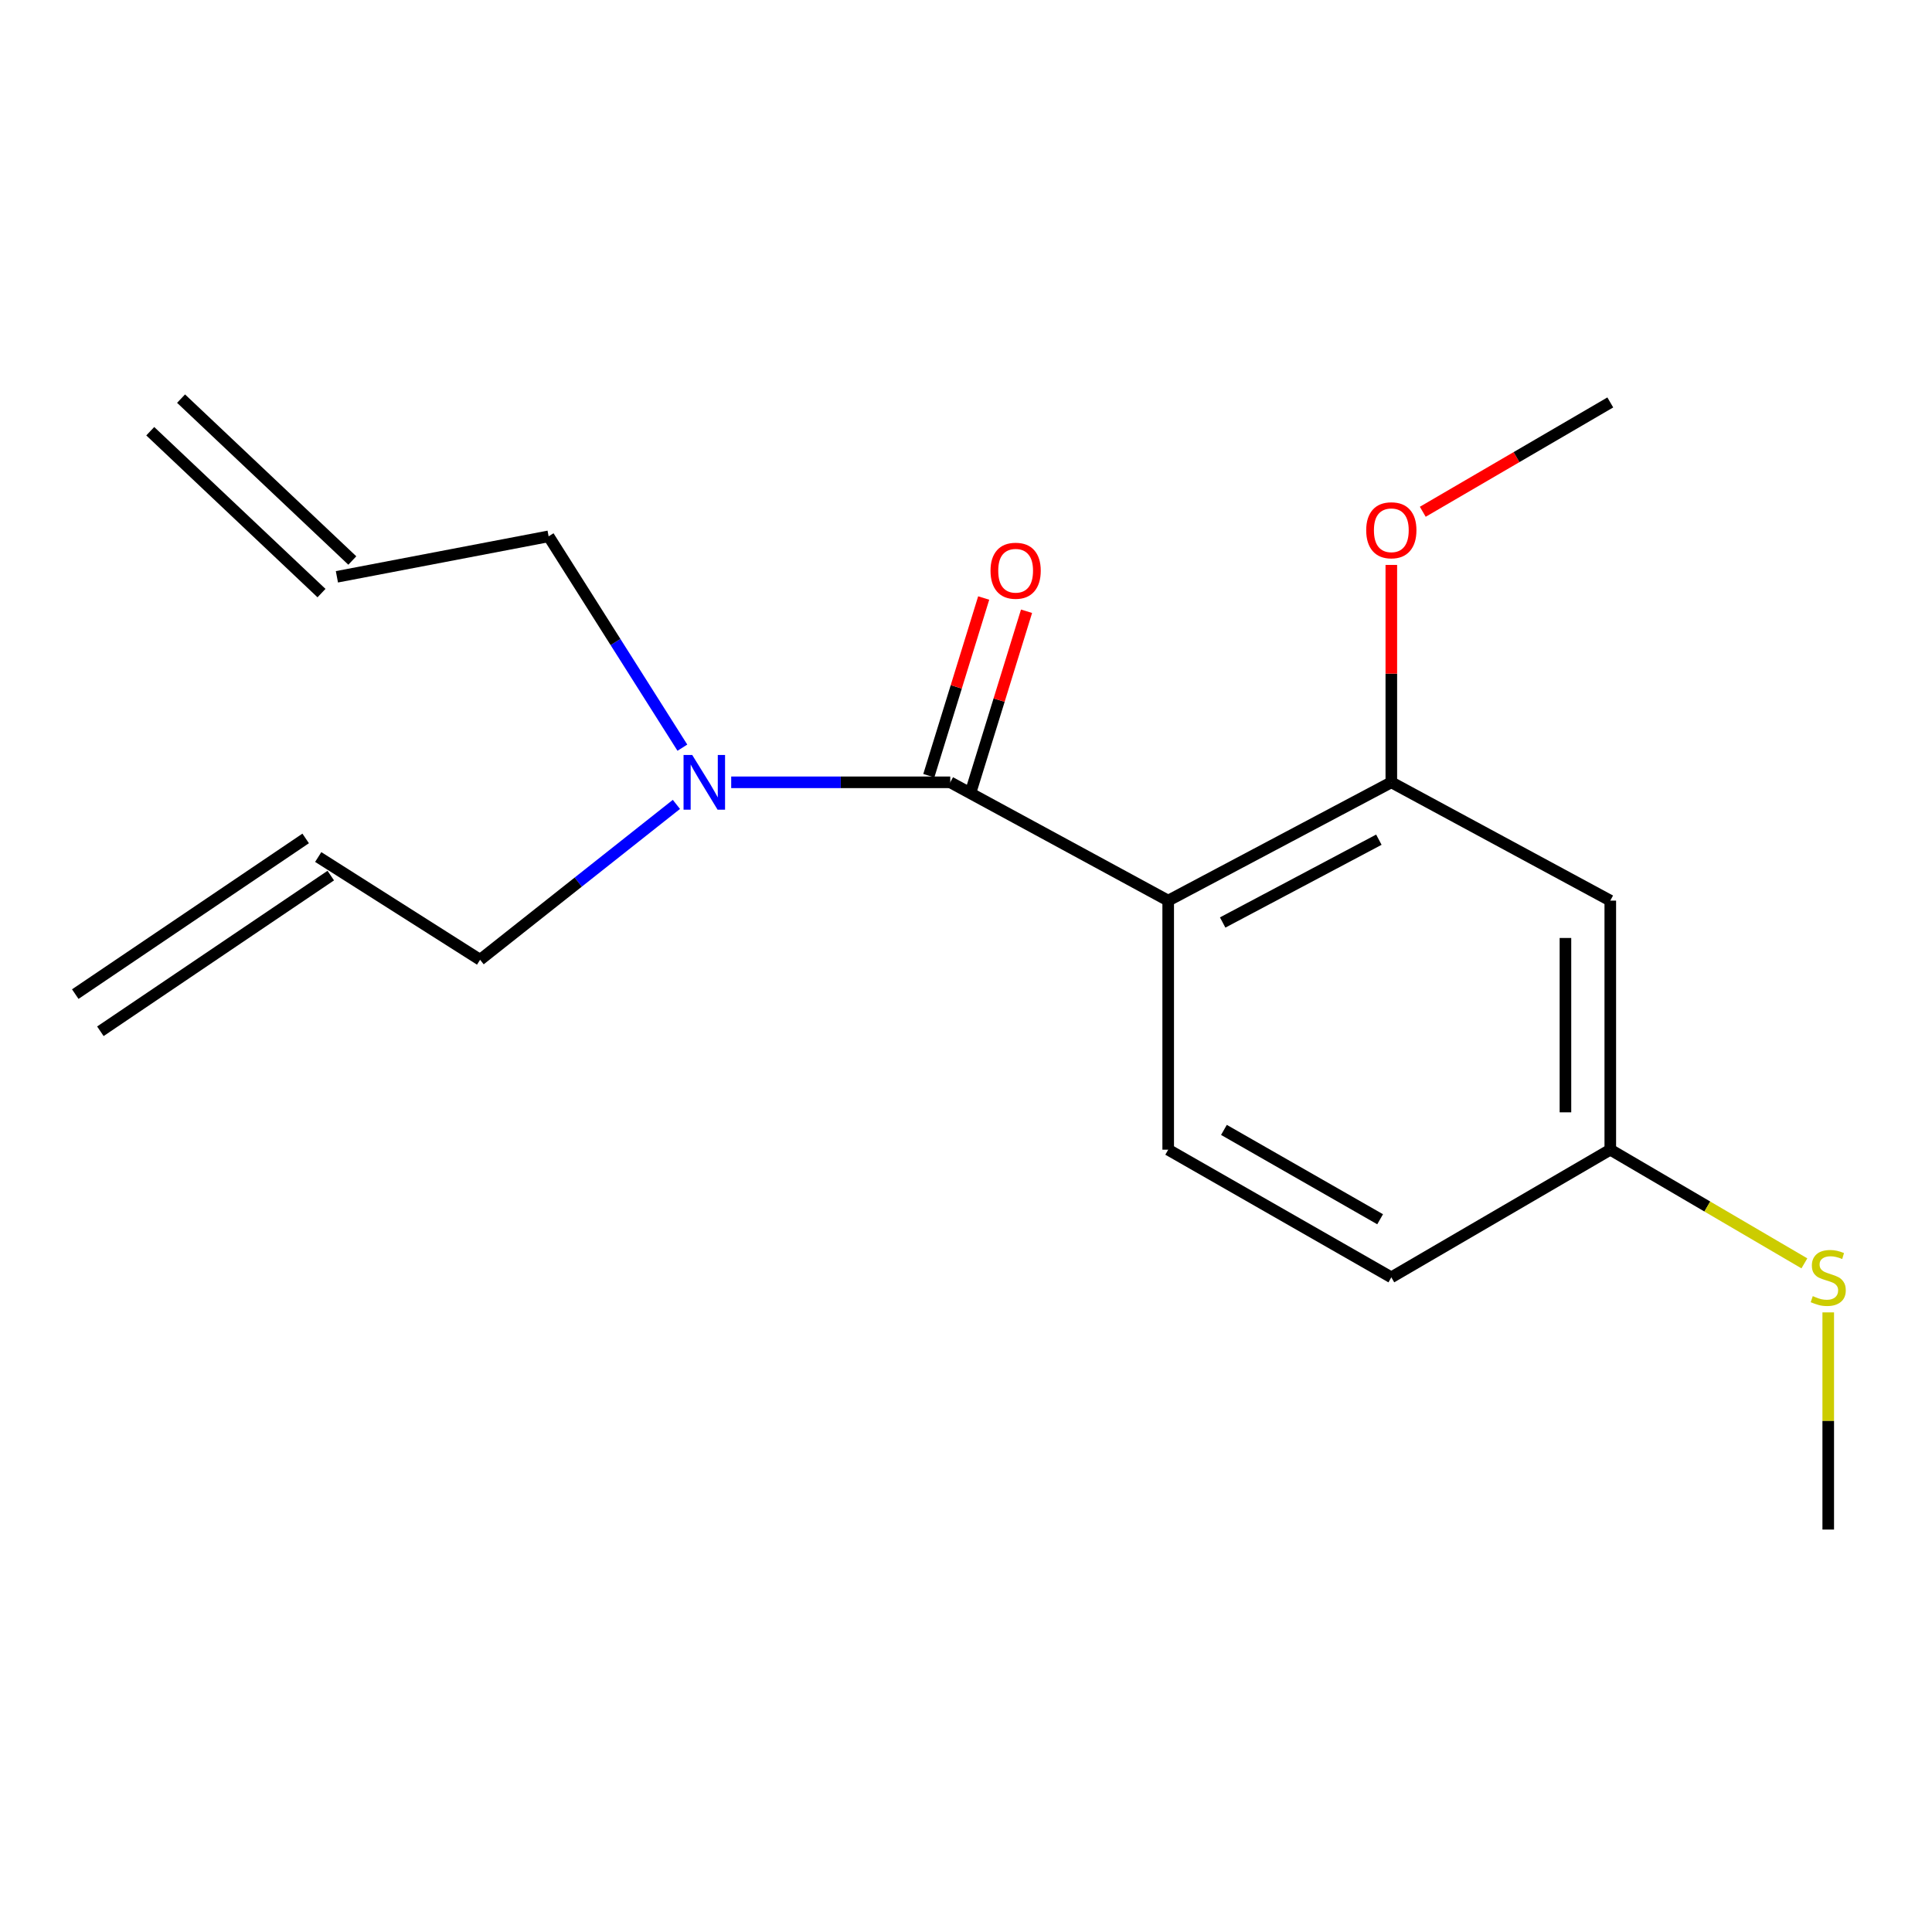 <?xml version='1.0' encoding='iso-8859-1'?>
<svg version='1.1' baseProfile='full'
              xmlns='http://www.w3.org/2000/svg'
                      xmlns:rdkit='http://www.rdkit.org/xml'
                      xmlns:xlink='http://www.w3.org/1999/xlink'
                  xml:space='preserve'
width='1000px' height='1000px' viewBox='0 0 1000 1000'>
<!-- END OF HEADER -->
<rect style='opacity:1.0;fill:#FFFFFF;stroke:none' width='1000' height='1000' x='0' y='0'> </rect>
<path class='bond-0' d='M 604.657,466.159 L 491.849,404.925' style='fill:none;fill-rule:evenodd;stroke:#000000;stroke-width:6px;stroke-linecap:butt;stroke-linejoin:miter;stroke-opacity:1' />
<path class='bond-1' d='M 604.657,466.159 L 720.147,404.925' style='fill:none;fill-rule:evenodd;stroke:#000000;stroke-width:6px;stroke-linecap:butt;stroke-linejoin:miter;stroke-opacity:1' />
<path class='bond-1' d='M 632.855,477.484 L 713.698,434.62' style='fill:none;fill-rule:evenodd;stroke:#000000;stroke-width:6px;stroke-linecap:butt;stroke-linejoin:miter;stroke-opacity:1' />
<path class='bond-2' d='M 604.657,466.159 L 604.657,595.075' style='fill:none;fill-rule:evenodd;stroke:#000000;stroke-width:6px;stroke-linecap:butt;stroke-linejoin:miter;stroke-opacity:1' />
<path class='bond-4' d='M 491.849,404.925 L 435.159,404.925' style='fill:none;fill-rule:evenodd;stroke:#000000;stroke-width:6px;stroke-linecap:butt;stroke-linejoin:miter;stroke-opacity:1' />
<path class='bond-4' d='M 435.159,404.925 L 378.468,404.925' style='fill:none;fill-rule:evenodd;stroke:#0000FF;stroke-width:6px;stroke-linecap:butt;stroke-linejoin:miter;stroke-opacity:1' />
<path class='bond-5' d='M 502.94,408.35 L 517.139,362.365' style='fill:none;fill-rule:evenodd;stroke:#000000;stroke-width:6px;stroke-linecap:butt;stroke-linejoin:miter;stroke-opacity:1' />
<path class='bond-5' d='M 517.139,362.365 L 531.338,316.381' style='fill:none;fill-rule:evenodd;stroke:#FF0000;stroke-width:6px;stroke-linecap:butt;stroke-linejoin:miter;stroke-opacity:1' />
<path class='bond-5' d='M 480.759,401.501 L 494.958,355.516' style='fill:none;fill-rule:evenodd;stroke:#000000;stroke-width:6px;stroke-linecap:butt;stroke-linejoin:miter;stroke-opacity:1' />
<path class='bond-5' d='M 494.958,355.516 L 509.157,309.532' style='fill:none;fill-rule:evenodd;stroke:#FF0000;stroke-width:6px;stroke-linecap:butt;stroke-linejoin:miter;stroke-opacity:1' />
<path class='bond-3' d='M 720.147,404.925 L 833.484,466.159' style='fill:none;fill-rule:evenodd;stroke:#000000;stroke-width:6px;stroke-linecap:butt;stroke-linejoin:miter;stroke-opacity:1' />
<path class='bond-12' d='M 720.147,404.925 L 720.147,348.667' style='fill:none;fill-rule:evenodd;stroke:#000000;stroke-width:6px;stroke-linecap:butt;stroke-linejoin:miter;stroke-opacity:1' />
<path class='bond-12' d='M 720.147,348.667 L 720.147,292.408' style='fill:none;fill-rule:evenodd;stroke:#FF0000;stroke-width:6px;stroke-linecap:butt;stroke-linejoin:miter;stroke-opacity:1' />
<path class='bond-11' d='M 604.657,595.075 L 720.147,661.145' style='fill:none;fill-rule:evenodd;stroke:#000000;stroke-width:6px;stroke-linecap:butt;stroke-linejoin:miter;stroke-opacity:1' />
<path class='bond-11' d='M 633.508,584.835 L 714.351,631.084' style='fill:none;fill-rule:evenodd;stroke:#000000;stroke-width:6px;stroke-linecap:butt;stroke-linejoin:miter;stroke-opacity:1' />
<path class='bond-18' d='M 833.484,466.159 L 833.484,595.075' style='fill:none;fill-rule:evenodd;stroke:#000000;stroke-width:6px;stroke-linecap:butt;stroke-linejoin:miter;stroke-opacity:1' />
<path class='bond-18' d='M 810.27,485.496 L 810.27,575.737' style='fill:none;fill-rule:evenodd;stroke:#000000;stroke-width:6px;stroke-linecap:butt;stroke-linejoin:miter;stroke-opacity:1' />
<path class='bond-14' d='M 353.2,386.998 L 318.583,332.304' style='fill:none;fill-rule:evenodd;stroke:#0000FF;stroke-width:6px;stroke-linecap:butt;stroke-linejoin:miter;stroke-opacity:1' />
<path class='bond-14' d='M 318.583,332.304 L 283.967,277.609' style='fill:none;fill-rule:evenodd;stroke:#000000;stroke-width:6px;stroke-linecap:butt;stroke-linejoin:miter;stroke-opacity:1' />
<path class='bond-15' d='M 350.106,416.355 L 299.303,456.565' style='fill:none;fill-rule:evenodd;stroke:#0000FF;stroke-width:6px;stroke-linecap:butt;stroke-linejoin:miter;stroke-opacity:1' />
<path class='bond-15' d='M 299.303,456.565 L 248.501,496.776' style='fill:none;fill-rule:evenodd;stroke:#000000;stroke-width:6px;stroke-linecap:butt;stroke-linejoin:miter;stroke-opacity:1' />
<path class='bond-6' d='M 833.484,595.075 L 720.147,661.145' style='fill:none;fill-rule:evenodd;stroke:#000000;stroke-width:6px;stroke-linecap:butt;stroke-linejoin:miter;stroke-opacity:1' />
<path class='bond-13' d='M 833.484,595.075 L 883.714,624.494' style='fill:none;fill-rule:evenodd;stroke:#000000;stroke-width:6px;stroke-linecap:butt;stroke-linejoin:miter;stroke-opacity:1' />
<path class='bond-13' d='M 883.714,624.494 L 933.943,653.912' style='fill:none;fill-rule:evenodd;stroke:#CCCC00;stroke-width:6px;stroke-linecap:butt;stroke-linejoin:miter;stroke-opacity:1' />
<path class='bond-7' d='M 174.383,298.553 L 283.967,277.609' style='fill:none;fill-rule:evenodd;stroke:#000000;stroke-width:6px;stroke-linecap:butt;stroke-linejoin:miter;stroke-opacity:1' />
<path class='bond-9' d='M 182.357,290.118 L 93.717,206.328' style='fill:none;fill-rule:evenodd;stroke:#000000;stroke-width:6px;stroke-linecap:butt;stroke-linejoin:miter;stroke-opacity:1' />
<path class='bond-9' d='M 166.41,306.988 L 77.77,223.198' style='fill:none;fill-rule:evenodd;stroke:#000000;stroke-width:6px;stroke-linecap:butt;stroke-linejoin:miter;stroke-opacity:1' />
<path class='bond-8' d='M 164.711,443.59 L 248.501,496.776' style='fill:none;fill-rule:evenodd;stroke:#000000;stroke-width:6px;stroke-linecap:butt;stroke-linejoin:miter;stroke-opacity:1' />
<path class='bond-10' d='M 158.212,433.972 L 38.956,514.551' style='fill:none;fill-rule:evenodd;stroke:#000000;stroke-width:6px;stroke-linecap:butt;stroke-linejoin:miter;stroke-opacity:1' />
<path class='bond-10' d='M 171.209,453.207 L 51.953,533.786' style='fill:none;fill-rule:evenodd;stroke:#000000;stroke-width:6px;stroke-linecap:butt;stroke-linejoin:miter;stroke-opacity:1' />
<path class='bond-17' d='M 736.427,264.892 L 784.956,236.597' style='fill:none;fill-rule:evenodd;stroke:#FF0000;stroke-width:6px;stroke-linecap:butt;stroke-linejoin:miter;stroke-opacity:1' />
<path class='bond-17' d='M 784.956,236.597 L 833.484,208.302' style='fill:none;fill-rule:evenodd;stroke:#000000;stroke-width:6px;stroke-linecap:butt;stroke-linejoin:miter;stroke-opacity:1' />
<path class='bond-16' d='M 946.292,679.289 L 946.292,735.493' style='fill:none;fill-rule:evenodd;stroke:#CCCC00;stroke-width:6px;stroke-linecap:butt;stroke-linejoin:miter;stroke-opacity:1' />
<path class='bond-16' d='M 946.292,735.493 L 946.292,791.698' style='fill:none;fill-rule:evenodd;stroke:#000000;stroke-width:6px;stroke-linecap:butt;stroke-linejoin:miter;stroke-opacity:1' />
<path  class='atom-5' d='M 358.286 390.765
L 367.566 405.765
Q 368.486 407.245, 369.966 409.925
Q 371.446 412.605, 371.526 412.765
L 371.526 390.765
L 375.286 390.765
L 375.286 419.085
L 371.406 419.085
L 361.446 402.685
Q 360.286 400.765, 359.046 398.565
Q 357.846 396.365, 357.486 395.685
L 357.486 419.085
L 353.806 419.085
L 353.806 390.765
L 358.286 390.765
' fill='#0000FF'/>
<path  class='atom-6' d='M 512.69 295.409
Q 512.69 288.609, 516.05 284.809
Q 519.41 281.009, 525.69 281.009
Q 531.97 281.009, 535.33 284.809
Q 538.69 288.609, 538.69 295.409
Q 538.69 302.289, 535.29 306.209
Q 531.89 310.089, 525.69 310.089
Q 519.45 310.089, 516.05 306.209
Q 512.69 302.329, 512.69 295.409
M 525.69 306.889
Q 530.01 306.889, 532.33 304.009
Q 534.69 301.089, 534.69 295.409
Q 534.69 289.849, 532.33 287.049
Q 530.01 284.209, 525.69 284.209
Q 521.37 284.209, 519.01 287.009
Q 516.69 289.809, 516.69 295.409
Q 516.69 301.129, 519.01 304.009
Q 521.37 306.889, 525.69 306.889
' fill='#FF0000'/>
<path  class='atom-13' d='M 707.147 274.464
Q 707.147 267.664, 710.507 263.864
Q 713.867 260.064, 720.147 260.064
Q 726.427 260.064, 729.787 263.864
Q 733.147 267.664, 733.147 274.464
Q 733.147 281.344, 729.747 285.264
Q 726.347 289.144, 720.147 289.144
Q 713.907 289.144, 710.507 285.264
Q 707.147 281.384, 707.147 274.464
M 720.147 285.944
Q 724.467 285.944, 726.787 283.064
Q 729.147 280.144, 729.147 274.464
Q 729.147 268.904, 726.787 266.104
Q 724.467 263.264, 720.147 263.264
Q 715.827 263.264, 713.467 266.064
Q 711.147 268.864, 711.147 274.464
Q 711.147 280.184, 713.467 283.064
Q 715.827 285.944, 720.147 285.944
' fill='#FF0000'/>
<path  class='atom-14' d='M 938.292 670.865
Q 938.612 670.985, 939.932 671.545
Q 941.252 672.105, 942.692 672.465
Q 944.172 672.785, 945.612 672.785
Q 948.292 672.785, 949.852 671.505
Q 951.412 670.185, 951.412 667.905
Q 951.412 666.345, 950.612 665.385
Q 949.852 664.425, 948.652 663.905
Q 947.452 663.385, 945.452 662.785
Q 942.932 662.025, 941.412 661.305
Q 939.932 660.585, 938.852 659.065
Q 937.812 657.545, 937.812 654.985
Q 937.812 651.425, 940.212 649.225
Q 942.652 647.025, 947.452 647.025
Q 950.732 647.025, 954.452 648.585
L 953.532 651.665
Q 950.132 650.265, 947.572 650.265
Q 944.812 650.265, 943.292 651.425
Q 941.772 652.545, 941.812 654.505
Q 941.812 656.025, 942.572 656.945
Q 943.372 657.865, 944.492 658.385
Q 945.652 658.905, 947.572 659.505
Q 950.132 660.305, 951.652 661.105
Q 953.172 661.905, 954.252 663.545
Q 955.372 665.145, 955.372 667.905
Q 955.372 671.825, 952.732 673.945
Q 950.132 676.025, 945.772 676.025
Q 943.252 676.025, 941.332 675.465
Q 939.452 674.945, 937.212 674.025
L 938.292 670.865
' fill='#CCCC00'/>
</svg>
